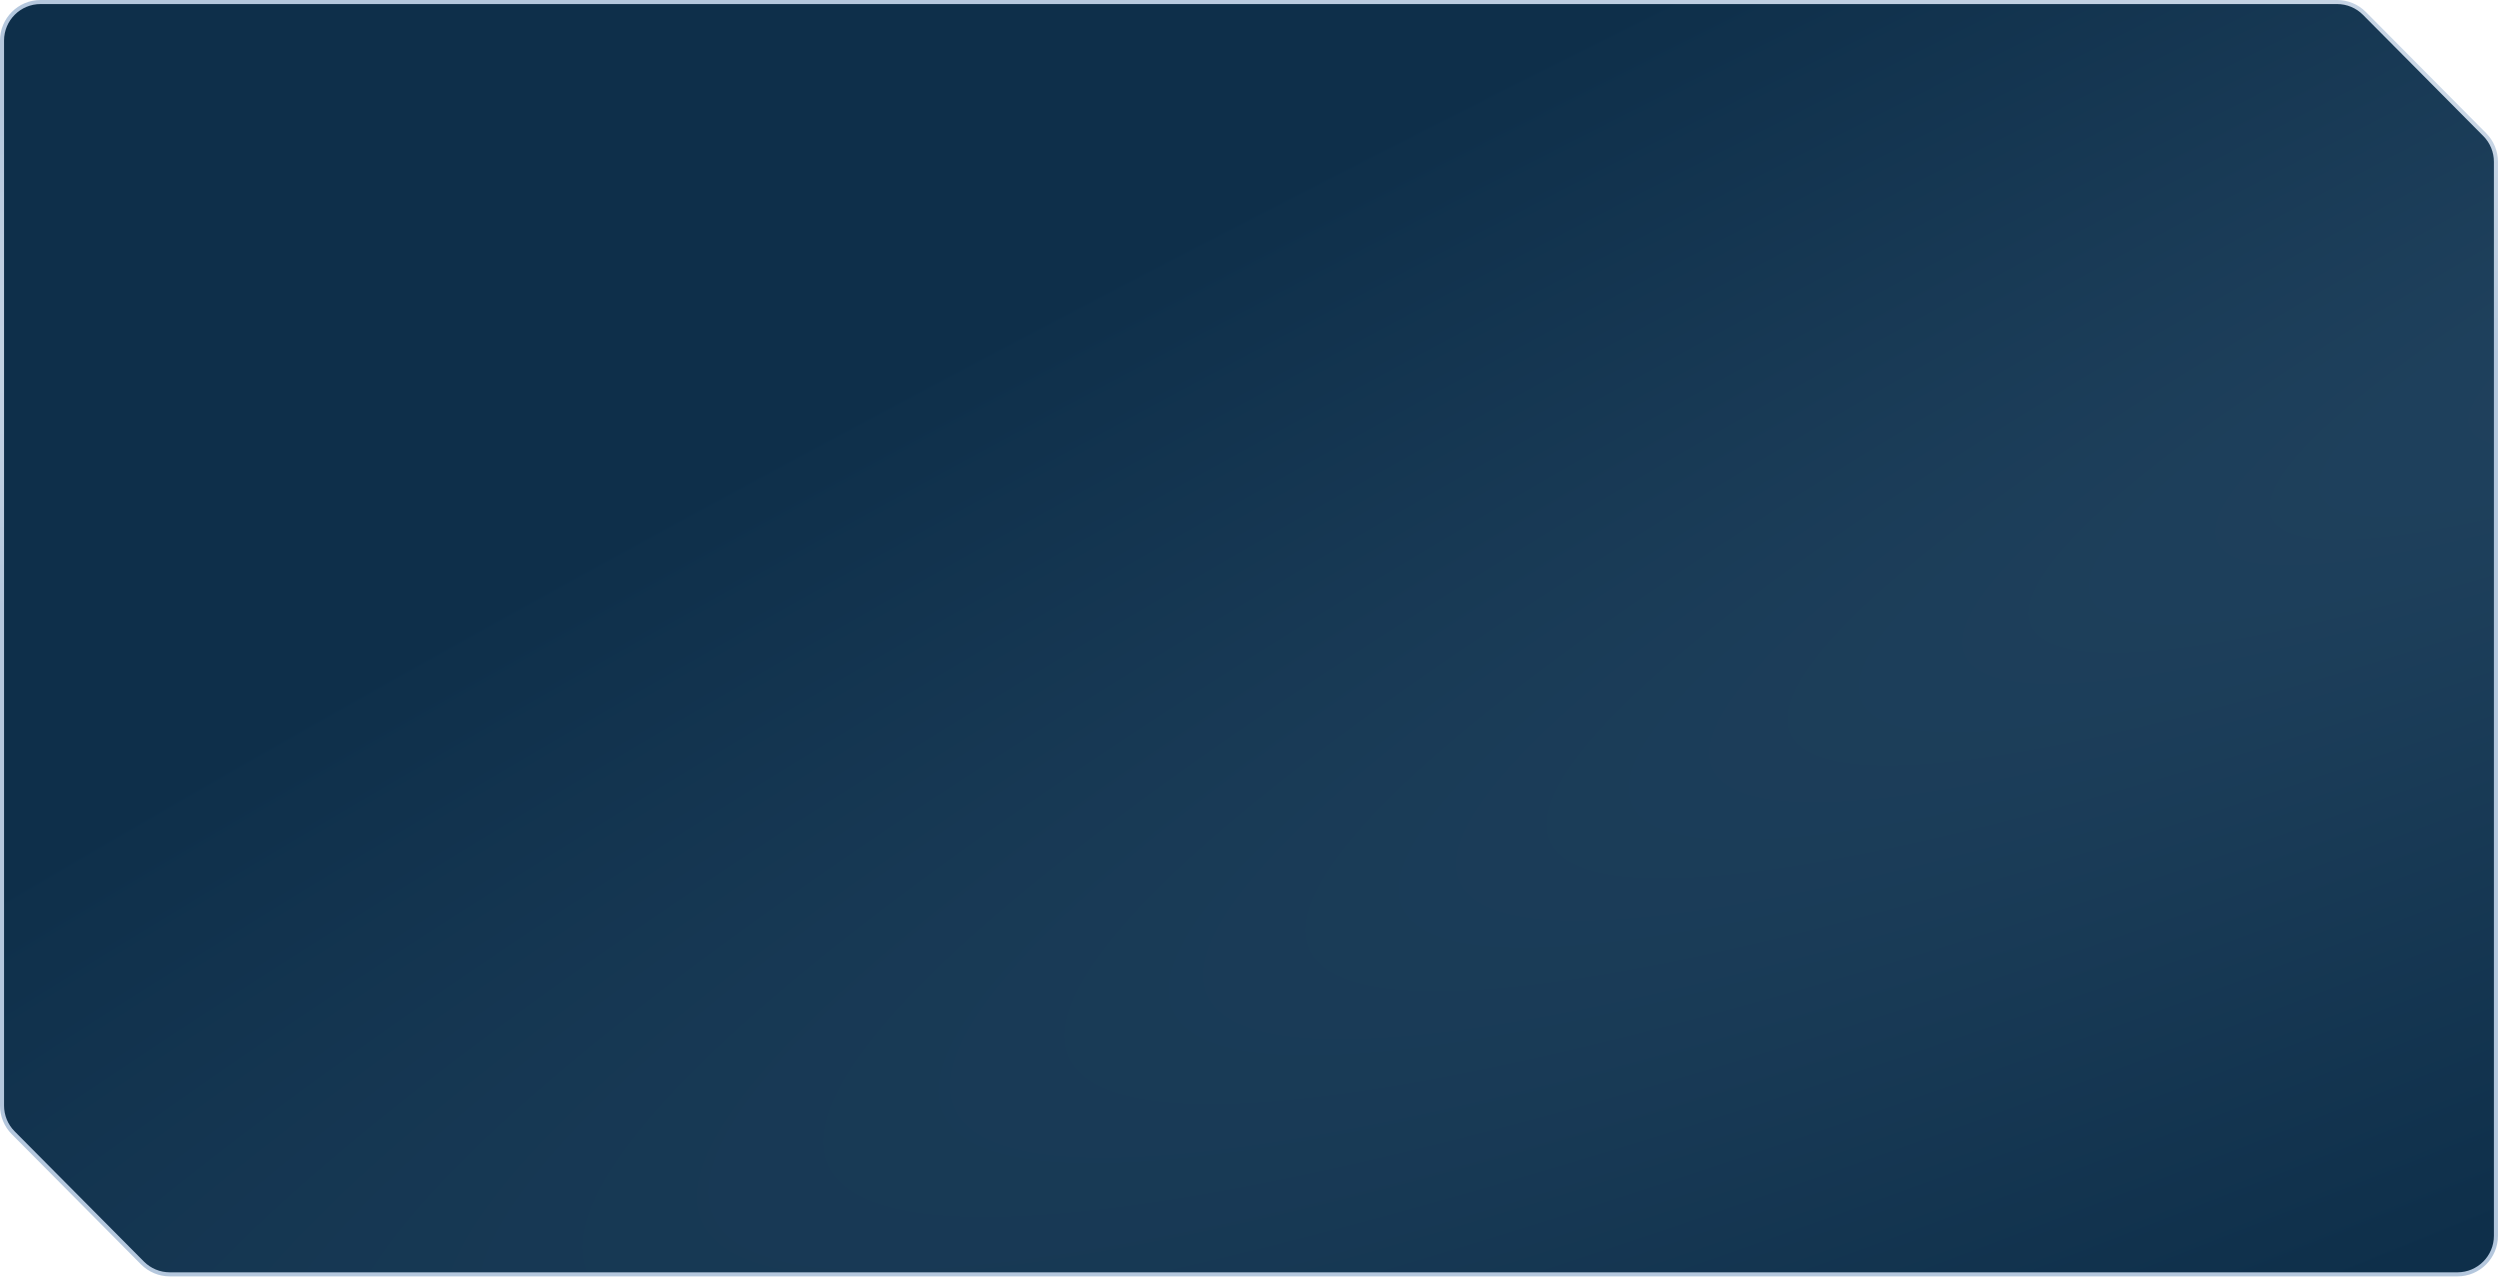 <?xml version="1.0" encoding="UTF-8"?> <svg xmlns="http://www.w3.org/2000/svg" width="616" height="315" viewBox="0 0 616 315" fill="none"><path d="M575.856 0.5H10C4.753 0.5 0.5 4.753 0.5 10V272.432C0.5 274.939 1.492 277.345 3.259 279.125L35.099 311.193C36.882 312.99 39.309 314 41.84 314H605.5C610.747 314 615 309.747 615 304.5V39.863C615 37.356 614.009 34.95 612.242 33.17L582.599 3.308C580.815 1.511 578.388 0.5 575.856 0.5Z" fill="url(#paint0_radial_318_6873)" stroke="url(#paint1_radial_318_6873)"></path><defs><radialGradient id="paint0_radial_318_6873" cx="0" cy="0" r="1" gradientTransform="matrix(-701.249 137.312 -1078.83 585.049 842.405 -6.9832e-05)" gradientUnits="userSpaceOnUse"><stop stop-color="#224460"></stop><stop offset="1" stop-color="#0E2F4A"></stop></radialGradient><radialGradient id="paint1_radial_318_6873" cx="0" cy="0" r="1" gradientTransform="matrix(-62.867 76.301 1411.01 -154.679 637.27 16.664)" gradientUnits="userSpaceOnUse"><stop stop-color="#CDD9E7"></stop><stop offset="1" stop-color="#B4C7DD"></stop></radialGradient></defs></svg> 